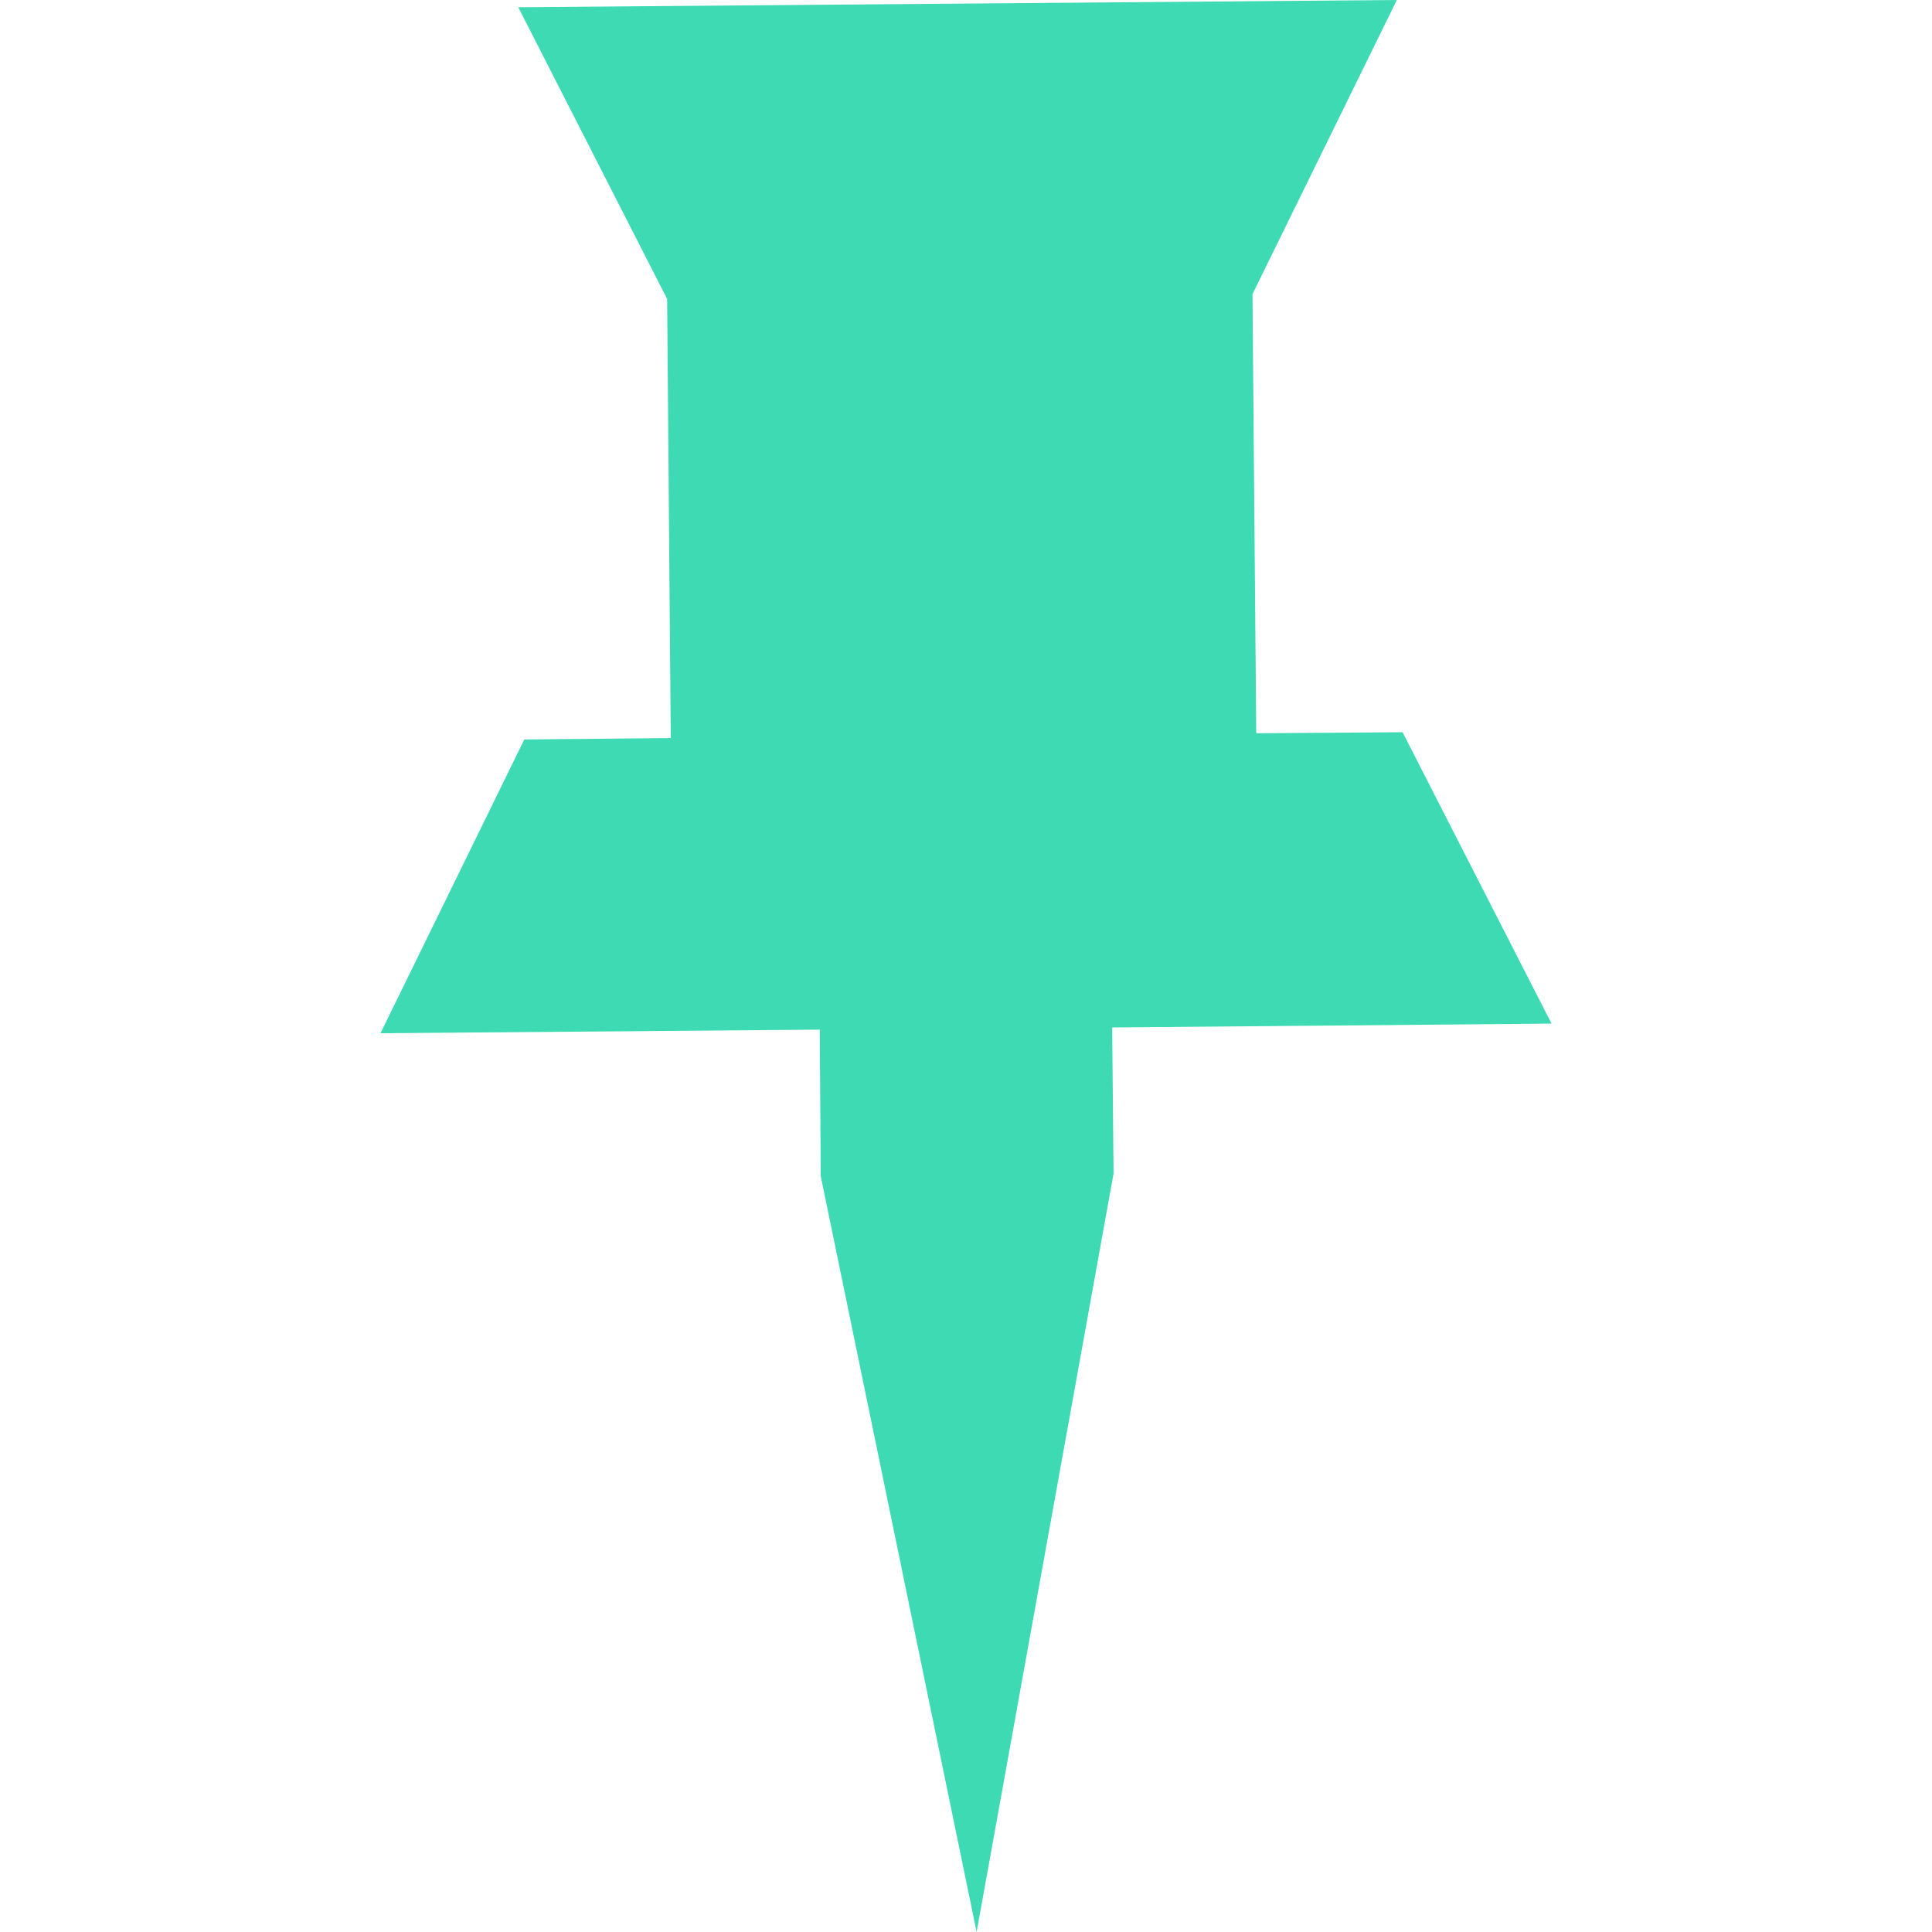 <?xml version="1.0" encoding="utf-8"?>
<svg xmlns="http://www.w3.org/2000/svg" height="32" width="32" viewBox="0 0 32 32">
  <g>
    <path id="path1" transform="rotate(0,16,16) translate(6.302,0) scale(1,1)  " fill="#3DDAB4" d="M16.834,0L14.443,4.872 14.505,12.145 16.929,12.128 19.396,16.954 12.119,17.018 12.142,19.438 9.874,32 7.292,19.48 7.276,17.054 0,17.114 2.382,12.248 4.808,12.225 4.748,4.952 2.282,0.12z" />
  </g>
</svg>